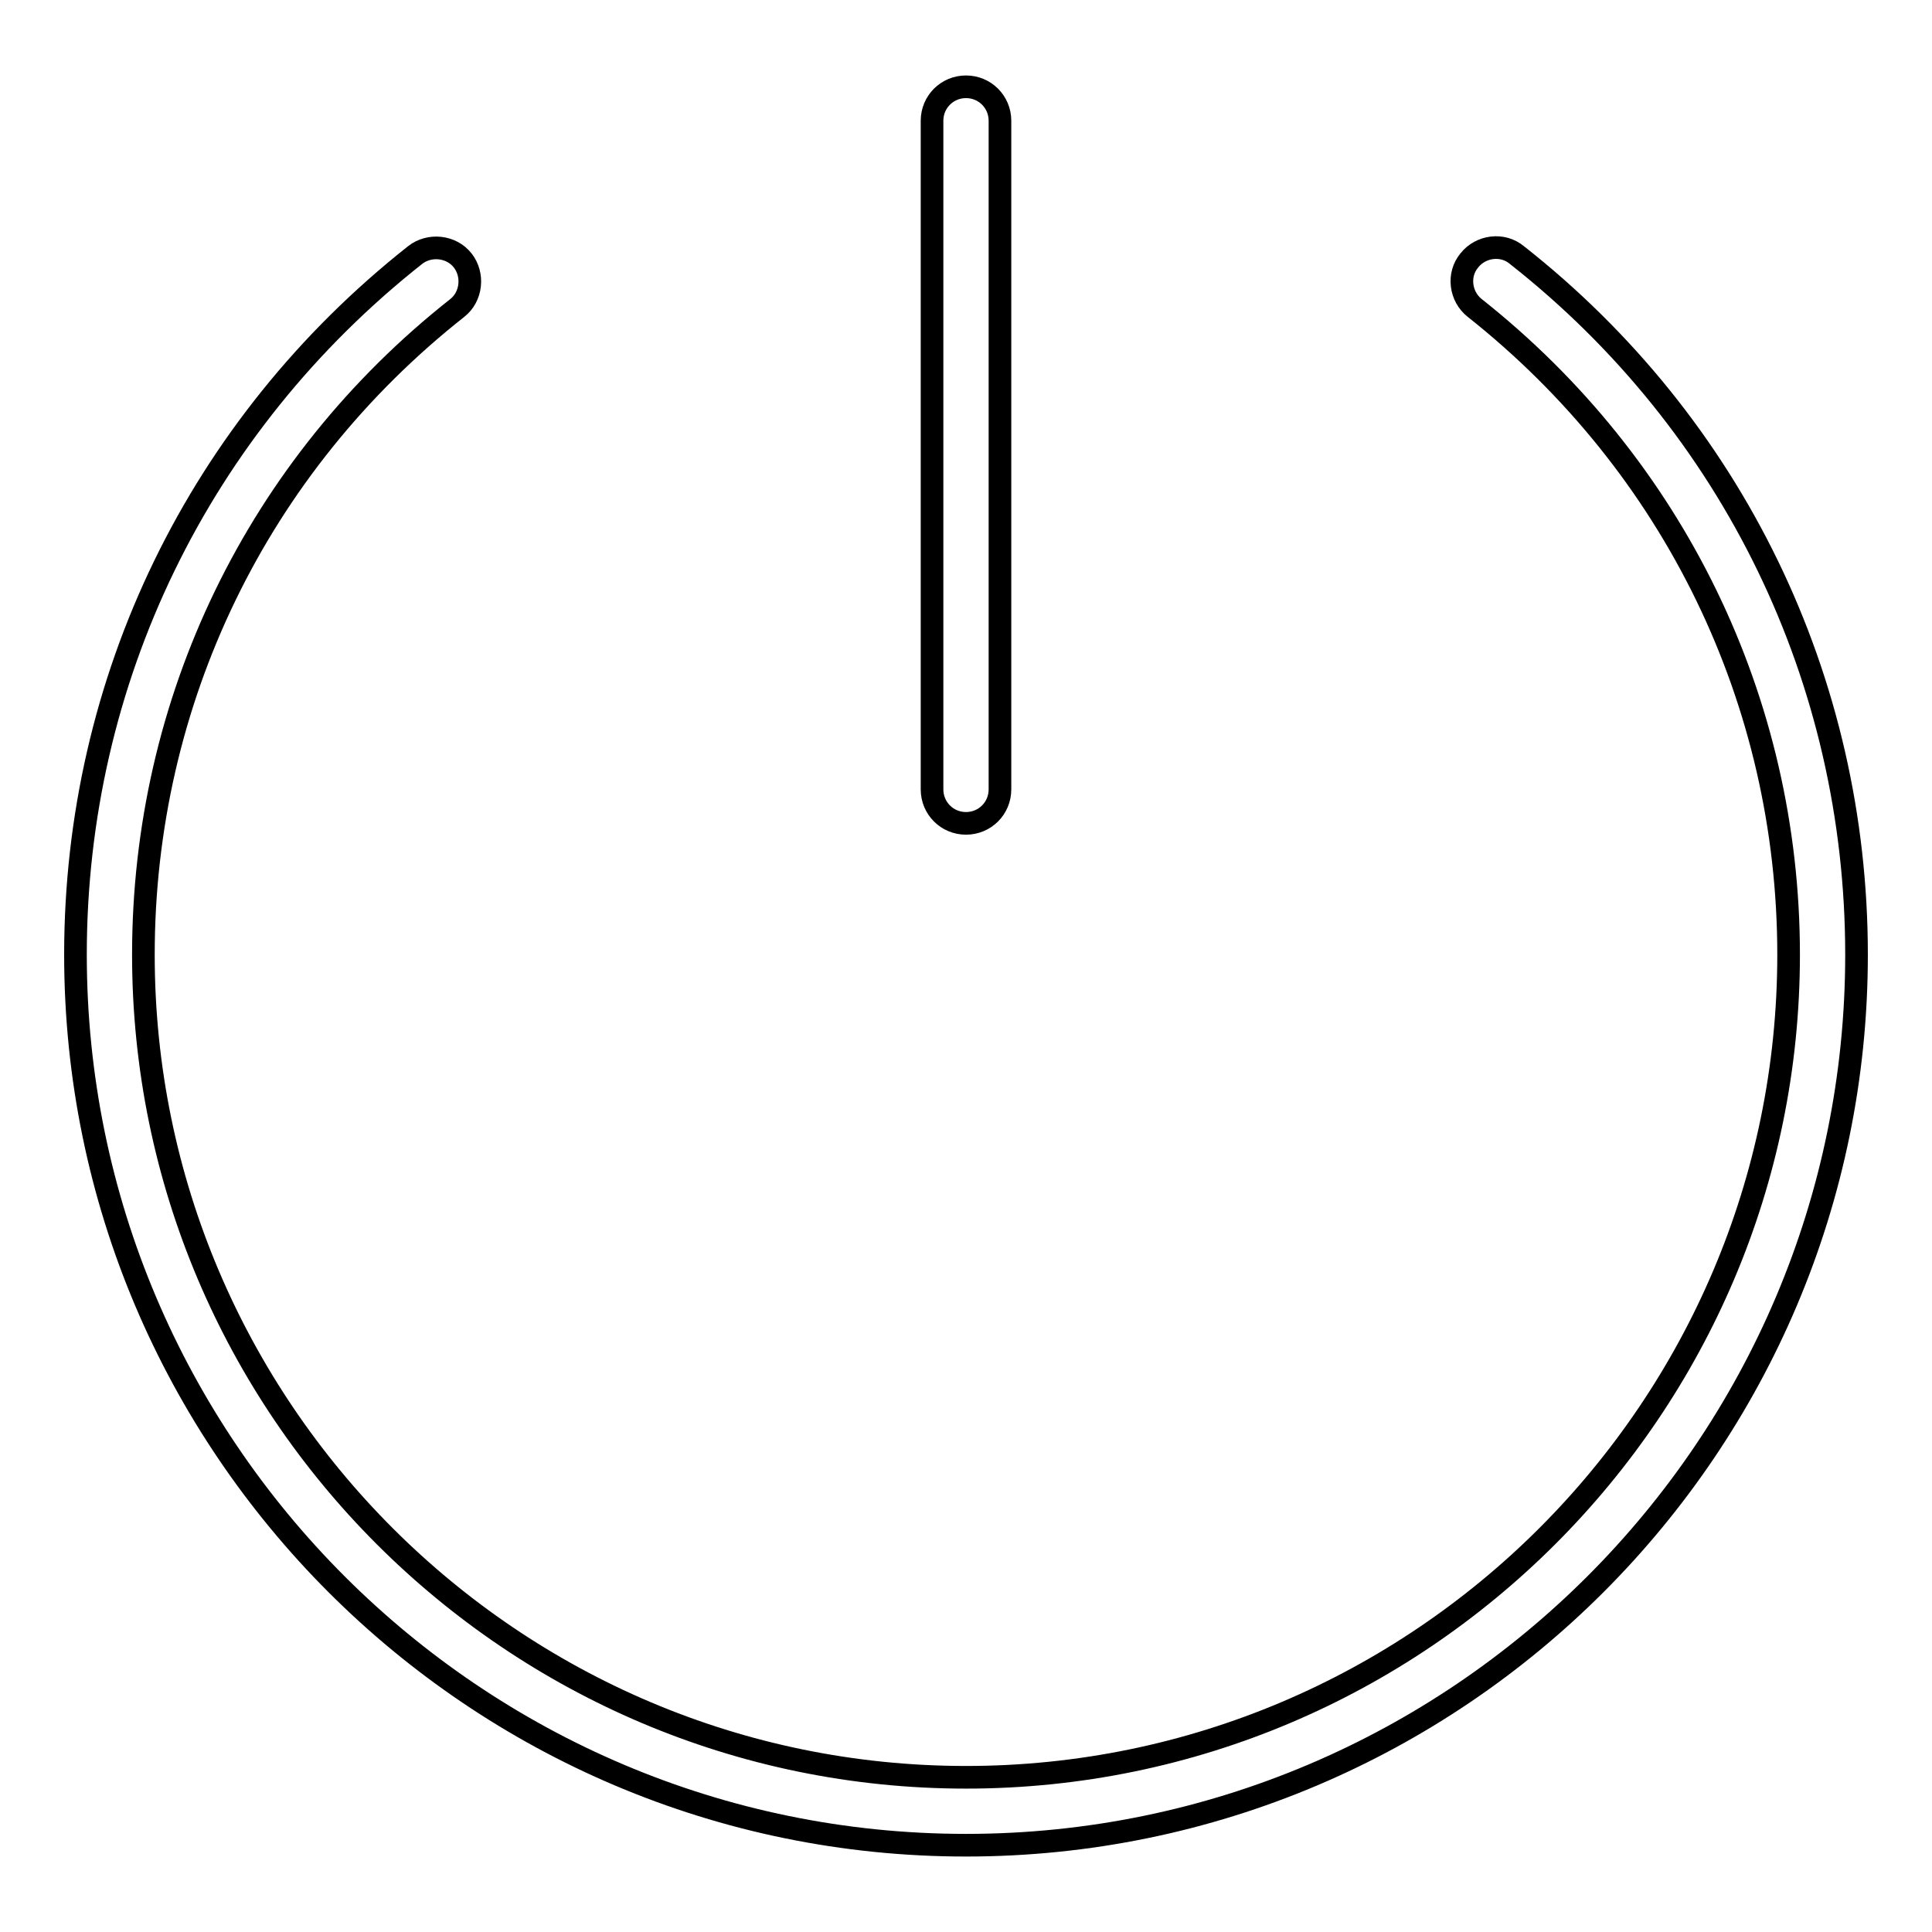 <?xml version="1.0" encoding="utf-8"?>
<!-- Svg Vector Icons : http://www.onlinewebfonts.com/icon -->
<!DOCTYPE svg PUBLIC "-//W3C//DTD SVG 1.1//EN" "http://www.w3.org/Graphics/SVG/1.1/DTD/svg11.dtd">
<svg version="1.1" xmlns="http://www.w3.org/2000/svg" xmlns:xlink="http://www.w3.org/1999/xlink" x="0px" y="0px" viewBox="0 0 256 256" enable-background="new 0 0 256 256" xml:space="preserve">
<g> <path stroke-width="3" fill-opacity="0" stroke="#000000"  d="M128,244.5c-65.1,0-118-52.9-118-118c0-36.4,16.4-70.1,45-92.7c1.9-1.5,4.8-1.2,6.3,0.7 c1.5,1.9,1.2,4.8-0.7,6.3C34.1,61.7,19,92.9,19,126.5c0,60.1,48.9,109,109,109c60.1,0,109-48.9,109-109c0-33.6-15.2-64.8-41.6-85.7 c-1.9-1.5-2.3-4.4-0.7-6.3c1.5-1.9,4.4-2.3,6.3-0.7c28.6,22.5,45,56.3,45,92.7C246,191.6,193.1,244.5,128,244.5z M128,109.1 c-2.5,0-4.5-2-4.5-4.5V16c0-2.5,2-4.5,4.5-4.5c2.5,0,4.5,2,4.5,4.5v88.6C132.5,107.1,130.5,109.1,128,109.1z"/></g>
</svg>